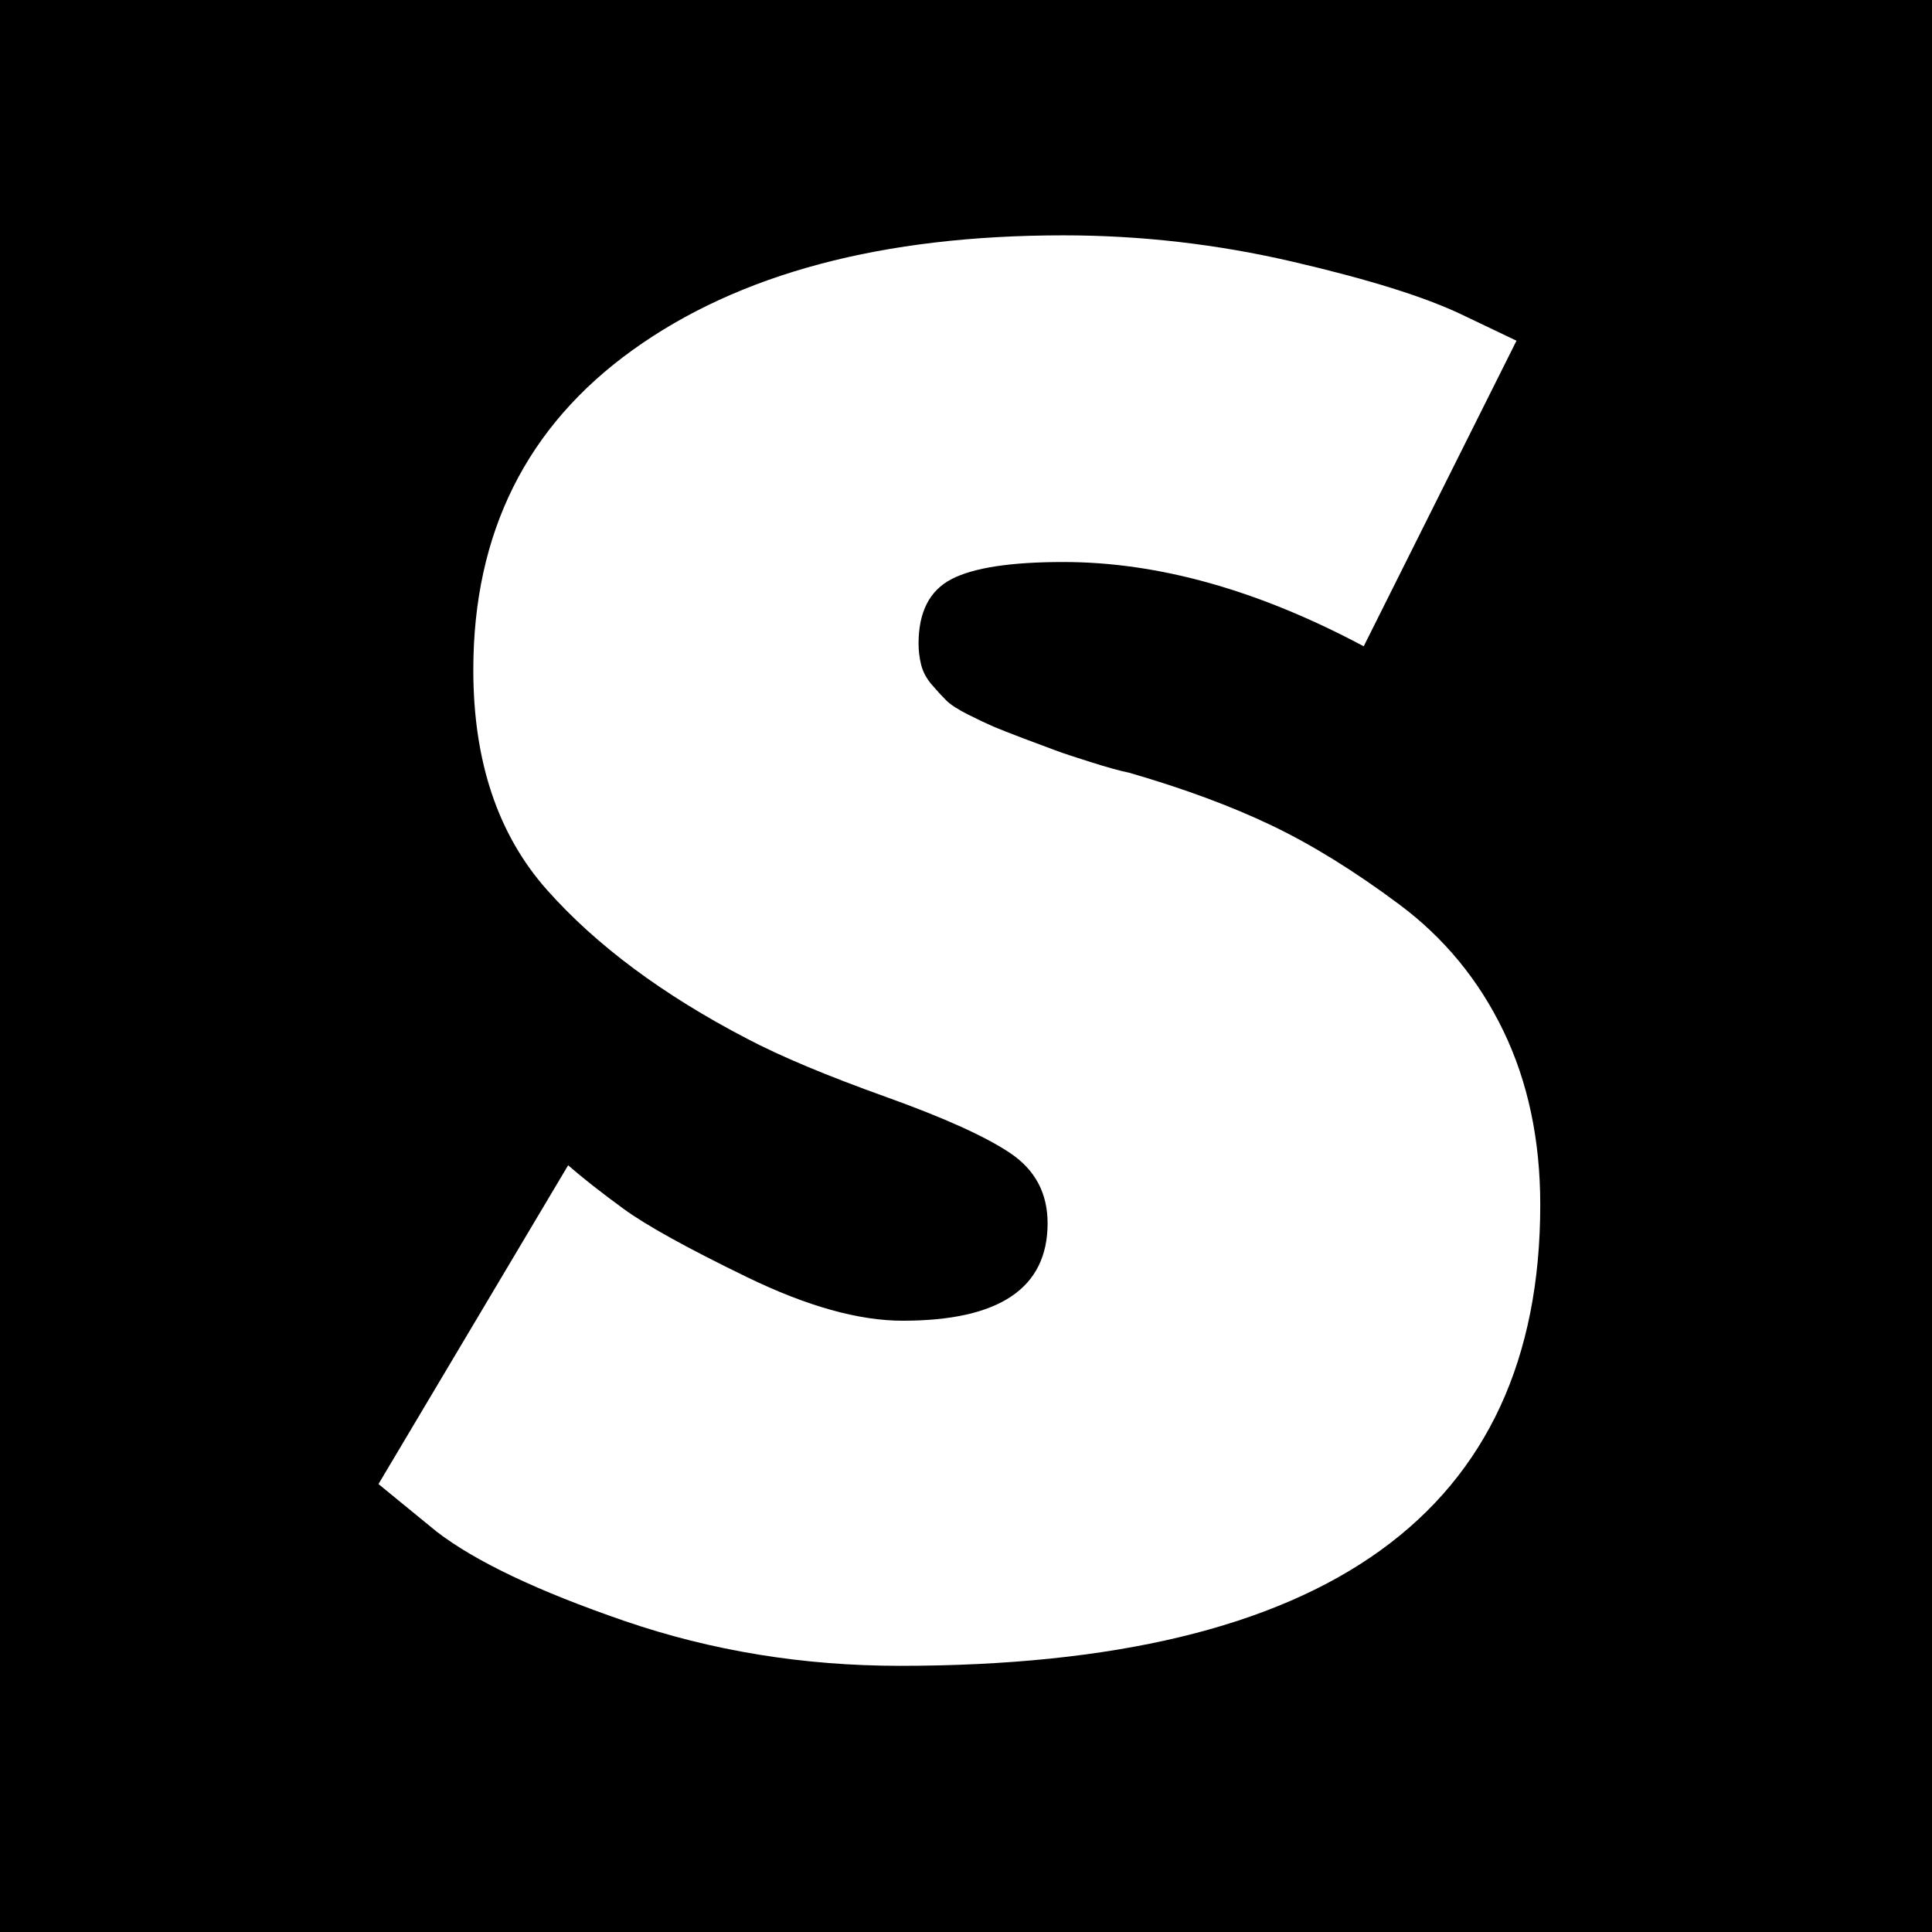<svg xmlns="http://www.w3.org/2000/svg" xmlns:xlink="http://www.w3.org/1999/xlink" width="500" zoomAndPan="magnify" viewBox="0 0 375 375" height="500" preserveAspectRatio="xMidYMid meet" version="1.2"><defs><clipPath id="8355a21a11"><rect x="0" width="249" y="0" height="375"/></clipPath></defs><g id="8238036bdc"><rect x="0" width="375" y="0" height="375" style="fill:#ffffff;fill-opacity:1;stroke:none;"/><rect x="0" width="375" y="0" height="375" style="fill:#000000;fill-opacity:1;stroke:none;"/><g transform="matrix(1,0,0,1,60,0)"><g clip-path="url(#8355a21a11)"><g style="fill:#ffffff;fill-opacity:1;"><g transform="translate(1.697, 315.664)"><path style="stroke:none" d="M 144.703 -269.984 C 159.703 -269.984 174.531 -268.281 189.188 -264.875 C 203.852 -261.469 214.766 -258.062 221.922 -254.656 L 232.656 -249.531 L 203 -190.219 C 182.551 -201.125 163.117 -206.578 144.703 -206.578 C 134.484 -206.578 127.242 -205.469 122.984 -203.25 C 118.723 -201.039 116.594 -196.867 116.594 -190.734 C 116.594 -189.367 116.758 -188.004 117.094 -186.641 C 117.438 -185.273 118.117 -183.992 119.141 -182.797 C 120.16 -181.609 121.098 -180.586 121.953 -179.734 C 122.805 -178.879 124.254 -177.941 126.297 -176.922 C 128.348 -175.898 129.969 -175.133 131.156 -174.625 C 132.352 -174.113 134.312 -173.344 137.031 -172.312 C 139.758 -171.289 141.805 -170.523 143.172 -170.016 C 144.535 -169.504 146.836 -168.738 150.078 -167.719 C 153.316 -166.695 155.789 -166.016 157.5 -165.672 C 168.062 -162.609 177.266 -159.203 185.109 -155.453 C 192.953 -151.703 201.219 -146.586 209.906 -140.109 C 218.602 -133.629 225.336 -125.445 230.109 -115.562 C 234.879 -105.676 237.266 -94.426 237.266 -81.812 C 237.266 -22.156 195.844 7.672 113 7.672 C 94.258 7.672 76.453 4.773 59.578 -1.016 C 42.703 -6.816 30.516 -12.613 23.016 -18.406 L 11.766 -27.609 L 48.578 -89.484 C 51.305 -87.098 54.883 -84.285 59.312 -81.047 C 63.75 -77.805 71.758 -73.375 83.344 -67.75 C 94.938 -62.125 104.992 -59.312 113.516 -59.312 C 132.266 -59.312 141.641 -65.617 141.641 -78.234 C 141.641 -84.023 139.254 -88.539 134.484 -91.781 C 129.711 -95.02 121.613 -98.688 110.188 -102.781 C 98.77 -106.875 89.82 -110.625 83.344 -114.031 C 66.977 -122.551 54.023 -132.18 44.484 -142.922 C 34.941 -153.66 30.172 -167.895 30.172 -185.625 C 30.172 -212.207 40.484 -232.91 61.109 -247.734 C 81.734 -262.566 109.598 -269.984 144.703 -269.984 Z M 144.703 -269.984 "/></g></g></g></g></g></svg>